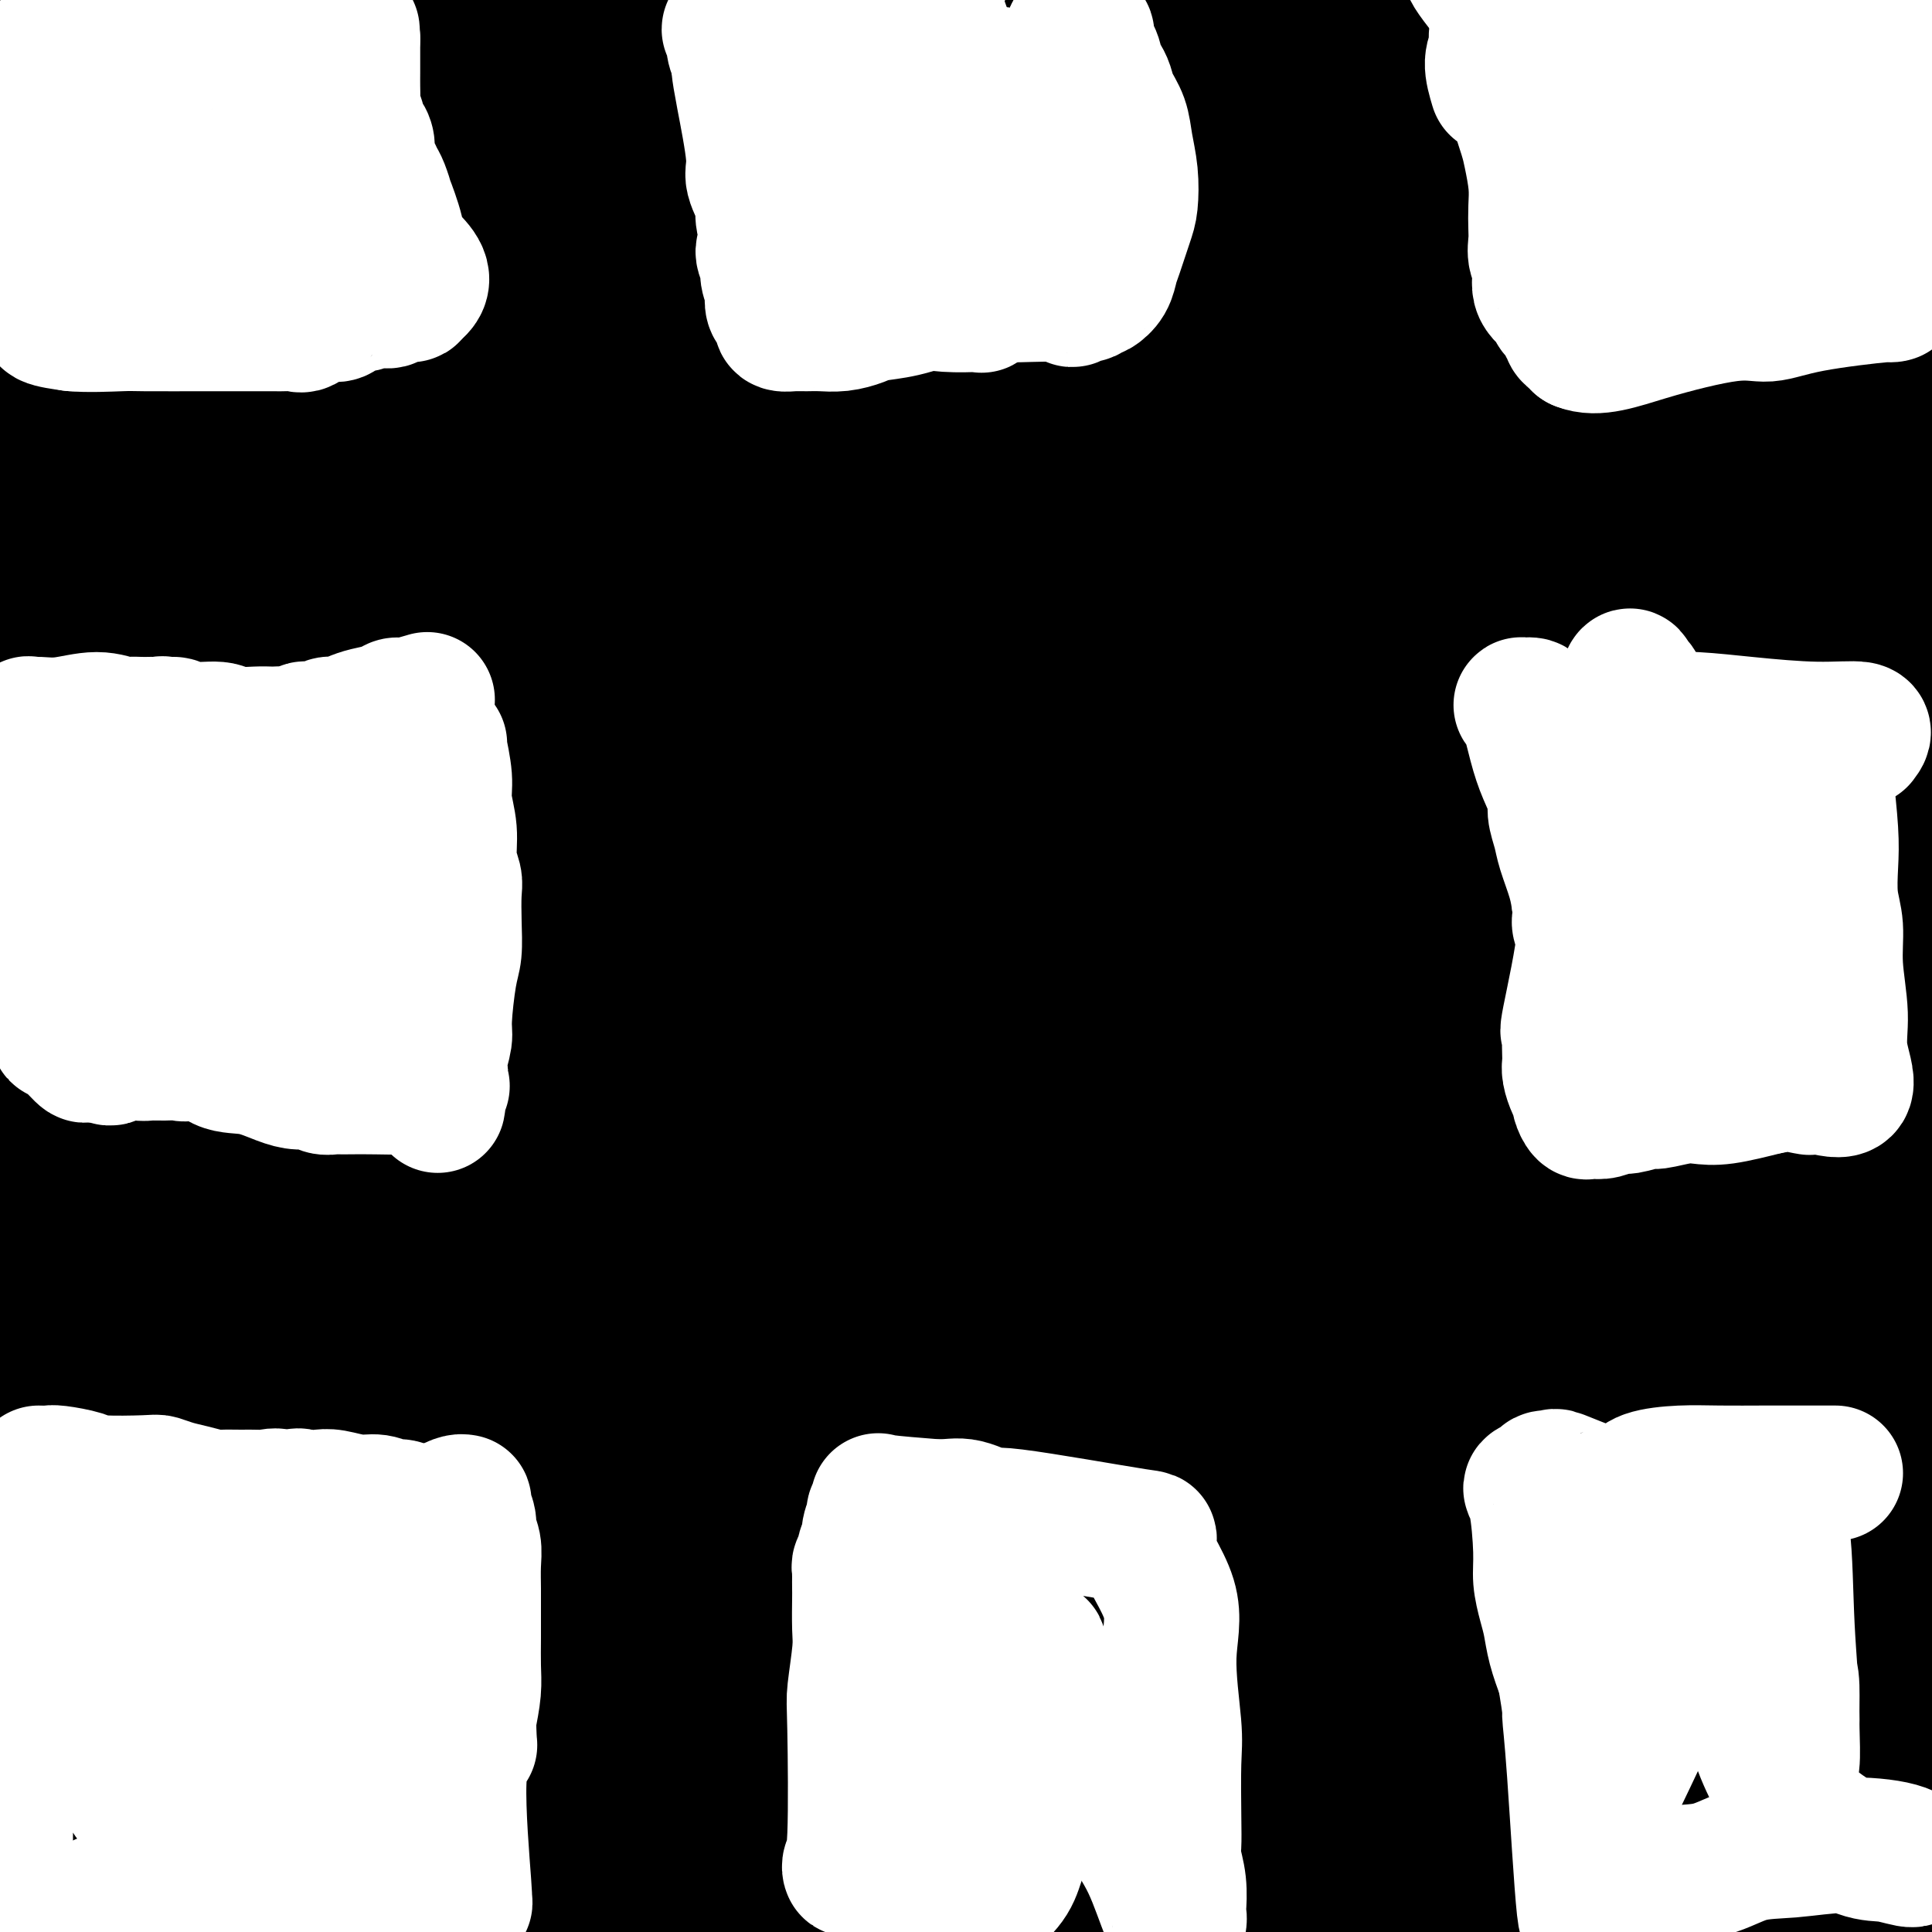 <svg viewBox='0 0 400 400' version='1.1' xmlns='http://www.w3.org/2000/svg' xmlns:xlink='http://www.w3.org/1999/xlink'><rect x="0" y="0" width="400" height="400" fill="#808080" stroke="none"/><g fill='none' stroke='#000000' stroke-width='28' stroke-linecap='round' stroke-linejoin='round'><path d='M14,386c0.230,-7.299 0.461,-14.598 3,-24c2.539,-9.402 7.387,-20.909 11,-48c3.613,-27.091 5.990,-69.768 7,-96c1.010,-26.232 0.654,-36.021 1,-50c0.346,-13.979 1.396,-32.149 2,-50c0.604,-17.851 0.763,-35.382 1,-49c0.237,-13.618 0.551,-23.323 1,-31c0.449,-7.677 1.032,-13.326 1,-17c-0.032,-3.674 -0.680,-5.374 -1,-6c-0.320,-0.626 -0.312,-0.178 -1,2c-0.688,2.178 -2.070,6.087 -4,18c-1.930,11.913 -4.406,31.831 -9,57c-4.594,25.169 -11.306,55.590 -15,85c-3.694,29.410 -4.370,57.807 -5,86c-0.630,28.193 -1.213,56.180 -1,80c0.213,23.820 1.223,43.473 2,62c0.777,18.527 1.321,35.929 2,46c0.679,10.071 1.493,12.812 2,15c0.507,2.188 0.707,3.822 1,6c0.293,2.178 0.680,4.900 0,-4c-0.680,-8.900 -2.427,-29.420 -4,-53c-1.573,-23.580 -2.971,-50.219 -4,-79c-1.029,-28.781 -1.690,-59.704 -3,-89c-1.310,-29.296 -3.269,-56.966 -4,-84c-0.731,-27.034 -0.235,-53.432 0,-76c0.235,-22.568 0.210,-41.305 1,-55c0.790,-13.695 2.395,-22.347 4,-31'/><path d='M2,1c0.759,-15.607 0.658,-39.123 1,-12c0.342,27.123 1.128,104.885 1,159c-0.128,54.115 -1.169,84.583 -2,97c-0.831,12.417 -1.452,6.781 -1,41c0.452,34.219 1.978,108.291 3,150c1.022,41.709 1.541,51.053 2,64c0.459,12.947 0.856,29.497 1,37c0.144,7.503 0.033,5.958 0,6c-0.033,0.042 0.013,1.671 0,-2c-0.013,-3.671 -0.085,-12.643 -1,-34c-0.915,-21.357 -2.673,-55.097 -5,-88c-2.327,-32.903 -5.224,-64.967 -9,-99c-3.776,-34.033 -8.433,-70.036 -10,-103c-1.567,-32.964 -0.046,-62.890 1,-91c1.046,-28.110 1.615,-54.405 5,-75c3.385,-20.595 9.585,-35.491 12,-43c2.415,-7.509 1.046,-7.630 1,-9c-0.046,-1.370 1.231,-3.988 2,-5c0.769,-1.012 1.029,-0.416 2,6c0.971,6.416 2.652,18.654 3,41c0.348,22.346 -0.636,54.801 3,87c3.636,32.199 11.893,64.141 16,95c4.107,30.859 4.065,60.636 11,88c6.935,27.364 20.847,52.316 27,68c6.153,15.684 4.546,22.101 6,26c1.454,3.899 5.968,5.281 9,8c3.032,2.719 4.580,6.777 6,-4c1.420,-10.777 2.710,-36.388 4,-62'/><path d='M90,347c-3.090,-49.951 -12.816,-143.830 -18,-195c-5.184,-51.170 -5.826,-59.633 -9,-97c-3.174,-37.367 -8.881,-103.639 -11,-130c-2.119,-26.361 -0.649,-12.810 -2,3c-1.351,15.810 -5.524,33.878 -8,61c-2.476,27.122 -3.256,63.297 -3,106c0.256,42.703 1.547,91.934 6,135c4.453,43.066 12.067,79.967 20,114c7.933,34.033 16.186,65.197 22,89c5.814,23.803 9.190,40.246 10,44c0.810,3.754 -0.947,-5.180 -1,-6c-0.053,-0.820 1.599,6.473 1,-5c-0.599,-11.473 -3.450,-41.713 -9,-75c-5.550,-33.287 -13.799,-69.622 -19,-108c-5.201,-38.378 -7.353,-78.801 -10,-121c-2.647,-42.199 -5.787,-86.176 -8,-123c-2.213,-36.824 -3.498,-66.496 -4,-95c-0.502,-28.504 -0.220,-55.841 0,-64c0.220,-8.159 0.379,2.860 1,6c0.621,3.140 1.705,-1.600 0,4c-1.705,5.600 -6.199,21.540 -9,58c-2.801,36.460 -3.910,93.441 -5,144c-1.090,50.559 -2.161,94.698 1,138c3.161,43.302 10.553,85.768 16,122c5.447,36.232 8.948,66.231 12,88c3.052,21.769 5.653,35.309 7,40c1.347,4.691 1.440,0.532 2,0c0.560,-0.532 1.589,2.562 1,-11c-0.589,-13.562 -2.794,-43.781 -5,-74'/><path d='M68,395c-2.280,-25.375 -5.480,-51.812 -13,-115c-7.520,-63.188 -19.360,-163.125 -23,-229c-3.640,-65.875 0.919,-97.687 3,-108c2.081,-10.313 1.682,0.874 1,14c-0.682,13.126 -1.649,28.191 -4,64c-2.351,35.809 -6.086,92.363 -7,140c-0.914,47.637 0.992,86.356 3,128c2.008,41.644 4.116,86.212 9,119c4.884,32.788 12.543,53.797 17,67c4.457,13.203 5.713,18.600 7,22c1.287,3.400 2.604,4.801 3,4c0.396,-0.801 -0.128,-3.805 -1,-18c-0.872,-14.195 -2.090,-39.581 -8,-72c-5.910,-32.419 -16.512,-71.872 -23,-111c-6.488,-39.128 -8.863,-77.931 -13,-118c-4.137,-40.069 -10.035,-81.405 -12,-112c-1.965,-30.595 0.003,-50.451 1,-65c0.997,-14.549 1.022,-23.793 1,-30c-0.022,-6.207 -0.091,-9.377 0,-7c0.091,2.377 0.343,10.300 -1,29c-1.343,18.700 -4.280,48.177 -6,85c-1.720,36.823 -2.222,80.992 -2,128c0.222,47.008 1.168,96.857 5,144c3.832,47.143 10.552,91.582 17,124c6.448,32.418 12.626,52.817 17,66c4.374,13.183 6.946,19.152 9,23c2.054,3.848 3.592,5.574 3,0c-0.592,-5.574 -3.312,-18.450 -7,-43c-3.688,-24.550 -8.344,-60.775 -13,-97'/><path d='M31,427c-9.138,-73.259 -21.984,-186.407 -28,-250c-6.016,-63.593 -5.202,-77.630 -3,-121c2.202,-43.370 5.792,-116.071 8,-142c2.208,-25.929 3.035,-5.084 4,14c0.965,19.084 2.067,36.408 2,71c-0.067,34.592 -1.302,86.454 1,137c2.302,50.546 8.141,99.777 14,144c5.859,44.223 11.738,83.437 19,124c7.262,40.563 15.908,82.473 23,103c7.092,20.527 12.631,19.670 15,19c2.369,-0.670 1.567,-1.152 3,2c1.433,3.152 5.099,9.937 2,-13c-3.099,-22.937 -12.964,-75.596 -20,-123c-7.036,-47.404 -11.244,-89.554 -17,-135c-5.756,-45.446 -13.060,-94.189 -16,-140c-2.940,-45.811 -1.515,-88.691 -1,-133c0.515,-44.309 0.122,-90.046 0,-111c-0.122,-20.954 0.028,-17.125 0,-14c-0.028,3.125 -0.234,5.548 0,-1c0.234,-6.548 0.907,-22.065 0,1c-0.907,23.065 -3.394,84.712 -5,113c-1.606,28.288 -2.330,23.216 -3,73c-0.670,49.784 -1.286,154.422 4,227c5.286,72.578 16.473,113.094 26,150c9.527,36.906 17.395,70.201 22,85c4.605,14.799 5.946,11.101 7,10c1.054,-1.101 1.822,0.396 2,-10c0.178,-10.396 -0.235,-32.685 -4,-69c-3.765,-36.315 -10.883,-86.658 -18,-137'/><path d='M68,301c-3.460,-48.497 -3.110,-101.241 -4,-142c-0.890,-40.759 -3.020,-69.533 3,-119c6.020,-49.467 20.190,-119.625 25,-88c4.810,31.625 0.259,165.034 -1,245c-1.259,79.966 0.774,106.490 7,147c6.226,40.510 16.645,95.006 26,133c9.355,37.994 17.645,59.486 21,68c3.355,8.514 1.774,4.049 1,-1c-0.774,-5.049 -0.741,-10.681 -5,-31c-4.259,-20.319 -12.809,-55.323 -21,-101c-8.191,-45.677 -16.023,-102.027 -23,-148c-6.977,-45.973 -13.099,-81.570 -14,-149c-0.901,-67.430 3.420,-166.694 6,-210c2.580,-43.306 3.419,-30.653 4,-22c0.581,8.653 0.902,13.308 0,15c-0.902,1.692 -3.029,0.422 -2,78c1.029,77.578 5.214,234.005 11,325c5.786,90.995 13.172,116.559 24,155c10.828,38.441 25.096,89.761 32,114c6.904,24.239 6.442,21.397 7,22c0.558,0.603 2.136,4.650 2,1c-0.136,-3.650 -1.987,-14.997 -9,-51c-7.013,-36.003 -19.189,-96.660 -27,-149c-7.811,-52.340 -11.257,-96.361 -17,-146c-5.743,-49.639 -13.784,-104.897 -14,-149c-0.216,-44.103 7.392,-77.052 15,-110'/><path d='M115,-12c5.236,-27.341 10.825,-40.695 12,-69c1.175,-28.305 -2.066,-71.562 1,27c3.066,98.562 12.438,338.944 21,458c8.562,119.056 16.313,116.785 24,130c7.687,13.215 15.308,41.914 20,55c4.692,13.086 6.453,10.557 3,-20c-3.453,-30.557 -12.120,-89.143 -21,-142c-8.880,-52.857 -17.973,-99.985 -22,-150c-4.027,-50.015 -2.988,-102.916 -2,-151c0.988,-48.084 1.924,-91.352 6,-131c4.076,-39.648 11.291,-75.675 15,-89c3.709,-13.325 3.911,-3.947 5,3c1.089,6.947 3.066,11.462 -2,39c-5.066,27.538 -17.176,78.097 -22,144c-4.824,65.903 -2.362,147.148 3,217c5.362,69.852 13.625,128.310 26,188c12.375,59.690 28.861,120.613 39,152c10.139,31.387 13.930,33.238 16,35c2.070,1.762 2.420,3.437 2,5c-0.420,1.563 -1.608,3.016 -11,-34c-9.392,-37.016 -26.988,-112.499 -42,-171c-15.012,-58.501 -27.439,-100.019 -35,-152c-7.561,-51.981 -10.255,-114.426 -12,-166c-1.745,-51.574 -2.542,-92.278 0,-131c2.542,-38.722 8.424,-75.462 11,-89c2.576,-13.538 1.847,-3.876 2,-2c0.153,1.876 1.186,-4.036 -2,15c-3.186,19.036 -10.593,63.018 -18,107'/><path d='M132,66c-4.813,53.164 -6.844,125.076 -8,187c-1.156,61.924 -1.437,113.862 6,183c7.437,69.138 22.593,155.478 23,166c0.407,10.522 -13.933,-54.774 -28,-111c-14.067,-56.226 -27.859,-103.381 -36,-153c-8.141,-49.619 -10.629,-101.703 -12,-151c-1.371,-49.297 -1.624,-95.806 2,-136c3.624,-40.194 11.124,-74.072 14,-88c2.876,-13.928 1.129,-7.907 1,-5c-0.129,2.907 1.361,2.699 2,18c0.639,15.301 0.429,46.111 0,98c-0.429,51.889 -1.077,124.858 3,192c4.077,67.142 12.877,128.458 25,182c12.123,53.542 27.567,99.309 39,139c11.433,39.691 18.855,73.306 24,90c5.145,16.694 8.014,16.466 9,16c0.986,-0.466 0.090,-1.172 -5,-17c-5.090,-15.828 -14.375,-46.780 -25,-89c-10.625,-42.220 -22.592,-95.708 -34,-149c-11.408,-53.292 -22.257,-106.388 -29,-159c-6.743,-52.612 -9.378,-104.741 -10,-155c-0.622,-50.259 0.771,-98.649 4,-127c3.229,-28.351 8.295,-36.663 11,-40c2.705,-3.337 3.048,-1.698 3,-5c-0.048,-3.302 -0.487,-11.545 -4,58c-3.513,69.545 -10.100,216.877 -7,305c3.100,88.123 15.886,117.035 26,151c10.114,33.965 17.557,72.982 25,112'/><path d='M151,578c5.874,21.224 8.060,18.283 13,47c4.940,28.717 12.634,89.093 3,-9c-9.634,-98.093 -36.595,-354.654 -46,-480c-9.405,-125.346 -1.255,-119.478 7,-131c8.255,-11.522 16.615,-40.434 21,-55c4.385,-14.566 4.796,-14.785 5,-10c0.204,4.785 0.200,14.576 -2,44c-2.200,29.424 -6.596,78.482 -10,136c-3.404,57.518 -5.816,123.496 -4,185c1.816,61.504 7.859,118.535 17,174c9.141,55.465 21.381,109.363 33,146c11.619,36.637 22.617,56.014 26,62c3.383,5.986 -0.849,-1.420 -5,-11c-4.151,-9.580 -8.221,-21.335 -19,-52c-10.779,-30.665 -28.267,-80.240 -42,-136c-13.733,-55.760 -23.712,-117.707 -33,-180c-9.288,-62.293 -17.884,-124.934 -21,-179c-3.116,-54.066 -0.750,-99.556 1,-126c1.750,-26.444 2.885,-33.840 3,-42c0.115,-8.160 -0.791,-17.082 -1,-3c-0.209,14.082 0.278,51.170 -3,83c-3.278,31.830 -10.320,58.402 -1,144c9.320,85.598 35.003,230.222 53,304c17.997,73.778 28.307,76.709 36,88c7.693,11.291 12.769,30.940 16,35c3.231,4.060 4.615,-7.470 6,-19'/><path d='M204,593c-2.905,-42.086 -13.167,-137.800 -21,-194c-7.833,-56.200 -13.235,-72.887 -12,-159c1.235,-86.113 9.108,-241.654 12,-292c2.892,-50.346 0.804,4.503 -1,52c-1.804,47.497 -3.323,87.641 -5,137c-1.677,49.359 -3.512,107.931 -2,167c1.512,59.069 6.373,118.635 14,165c7.627,46.365 18.022,79.530 24,110c5.978,30.470 7.538,58.246 9,65c1.462,6.754 2.824,-7.512 3,-13c0.176,-5.488 -0.835,-2.197 -6,-26c-5.165,-23.803 -14.486,-74.701 -22,-123c-7.514,-48.299 -13.222,-94.000 -19,-144c-5.778,-50.000 -11.626,-104.297 -12,-151c-0.374,-46.703 4.726,-85.810 9,-121c4.274,-35.190 7.721,-66.464 10,-85c2.279,-18.536 3.388,-24.335 4,-25c0.612,-0.665 0.727,3.803 0,21c-0.727,17.197 -2.296,47.123 -5,91c-2.704,43.877 -6.545,101.705 -7,155c-0.455,53.295 2.474,102.057 5,149c2.526,46.943 4.648,92.067 9,119c4.352,26.933 10.933,35.676 14,40c3.067,4.324 2.620,4.231 3,7c0.380,2.769 1.586,8.402 1,-13c-0.586,-21.402 -2.966,-69.839 -6,-115c-3.034,-45.161 -6.724,-87.046 -8,-130c-1.276,-42.954 -0.138,-86.977 1,-131'/><path d='M196,149c1.763,-36.541 5.669,-62.393 14,-118c8.331,-55.607 21.085,-140.970 20,-89c-1.085,51.970 -16.010,241.271 -22,347c-5.990,105.729 -3.045,127.885 5,168c8.045,40.115 21.189,98.188 27,132c5.811,33.812 4.290,43.364 7,48c2.710,4.636 9.652,4.357 10,-23c0.348,-27.357 -5.896,-81.791 -9,-129c-3.104,-47.209 -3.067,-87.194 -4,-134c-0.933,-46.806 -2.836,-100.433 1,-149c3.836,-48.567 13.410,-92.072 19,-130c5.590,-37.928 7.195,-70.277 12,-100c4.805,-29.723 12.810,-56.818 16,-63c3.190,-6.182 1.565,8.549 -1,17c-2.565,8.451 -6.071,10.622 -15,42c-8.929,31.378 -23.280,91.962 -32,161c-8.720,69.038 -11.810,146.531 -17,180c-5.190,33.469 -12.482,22.915 -5,74c7.482,51.085 29.737,163.808 42,222c12.263,58.192 14.535,61.851 17,66c2.465,4.149 5.124,8.788 5,5c-0.124,-3.788 -3.030,-16.003 -7,-41c-3.970,-24.997 -9.002,-62.776 -16,-110c-6.998,-47.224 -15.961,-103.891 -21,-159c-5.039,-55.109 -6.155,-108.658 -7,-159c-0.845,-50.342 -1.420,-97.477 1,-135c2.420,-37.523 7.834,-65.435 11,-82c3.166,-16.565 4.083,-21.782 5,-27'/><path d='M252,-37c1.503,9.530 -2.740,87.853 -9,133c-6.260,45.147 -14.536,57.116 -1,160c13.536,102.884 48.886,296.683 63,368c14.114,71.317 6.993,20.152 6,9c-0.993,-11.152 4.140,17.709 -4,-24c-8.140,-41.709 -29.555,-153.989 -42,-227c-12.445,-73.011 -15.919,-106.752 -19,-145c-3.081,-38.248 -5.768,-81.003 -7,-117c-1.232,-35.997 -1.008,-65.237 -1,-81c0.008,-15.763 -0.199,-18.050 0,-22c0.199,-3.950 0.803,-9.563 0,2c-0.803,11.563 -3.014,40.300 -4,79c-0.986,38.700 -0.747,87.361 0,142c0.747,54.639 2.001,115.256 8,165c5.999,49.744 16.741,88.614 25,123c8.259,34.386 14.034,64.288 19,80c4.966,15.712 9.124,17.232 11,16c1.876,-1.232 1.471,-5.218 -2,-19c-3.471,-13.782 -10.008,-37.360 -14,-77c-3.992,-39.640 -5.441,-95.342 -8,-139c-2.559,-43.658 -6.229,-75.273 -3,-137c3.229,-61.727 13.358,-153.566 19,-193c5.642,-39.434 6.796,-26.461 8,-24c1.204,2.461 2.457,-5.588 2,8c-0.457,13.588 -2.623,48.812 -4,92c-1.377,43.188 -1.965,94.339 -1,146c0.965,51.661 3.482,103.830 6,156'/><path d='M300,437c4.981,42.154 14.435,69.540 23,111c8.565,41.460 16.242,96.994 10,52c-6.242,-44.994 -26.404,-190.515 -37,-275c-10.596,-84.485 -11.627,-107.935 -13,-147c-1.373,-39.065 -3.089,-93.747 -1,-131c2.089,-37.253 7.984,-57.078 10,-68c2.016,-10.922 0.152,-12.939 0,-17c-0.152,-4.061 1.409,-10.164 -2,12c-3.409,22.164 -11.788,72.596 -16,131c-4.212,58.404 -4.258,124.780 -6,175c-1.742,50.220 -5.179,84.285 7,153c12.179,68.715 39.973,172.079 49,202c9.027,29.921 -0.714,-13.601 -8,-37c-7.286,-23.399 -12.117,-26.675 -20,-101c-7.883,-74.325 -18.816,-219.697 -23,-301c-4.184,-81.303 -1.618,-98.535 6,-138c7.618,-39.465 20.288,-101.162 25,-126c4.712,-24.838 1.466,-12.815 -1,10c-2.466,22.815 -4.153,56.423 -5,61c-0.847,4.577 -0.854,-19.879 -4,32c-3.146,51.879 -9.431,180.091 -9,263c0.431,82.909 7.578,120.514 17,161c9.422,40.486 21.121,83.853 27,106c5.879,22.147 5.940,23.073 6,24'/><path d='M335,589c5.319,2.410 2.116,-56.565 -5,-81c-7.116,-24.435 -18.146,-14.332 -12,-129c6.146,-114.668 29.468,-354.108 38,-440c8.532,-85.892 2.273,-18.235 -1,13c-3.273,31.235 -3.562,26.050 -8,52c-4.438,25.950 -13.026,83.035 -17,137c-3.974,53.965 -3.333,104.809 -3,155c0.333,50.191 0.360,99.730 5,147c4.640,47.270 13.894,92.271 20,120c6.106,27.729 9.066,38.185 11,44c1.934,5.815 2.844,6.988 4,12c1.156,5.012 2.558,13.864 0,-4c-2.558,-17.864 -9.075,-62.444 -16,-101c-6.925,-38.556 -14.258,-71.088 -18,-114c-3.742,-42.912 -3.894,-96.203 -5,-141c-1.106,-44.797 -3.167,-81.098 -1,-133c2.167,-51.902 8.562,-119.404 11,-145c2.438,-25.596 0.917,-9.286 1,-7c0.083,2.286 1.769,-9.453 -3,12c-4.769,21.453 -15.992,76.099 -24,126c-8.008,49.901 -12.802,95.059 -15,144c-2.198,48.941 -1.802,101.667 0,144c1.802,42.333 5.009,74.275 10,98c4.991,23.725 11.767,39.234 15,47c3.233,7.766 2.924,7.790 2,1c-0.924,-6.790 -2.462,-20.395 -4,-34'/><path d='M320,512c-4.682,-52.405 -15.386,-166.916 -20,-237c-4.614,-70.084 -3.138,-95.741 0,-140c3.138,-44.259 7.939,-107.121 8,-115c0.061,-7.879 -4.618,39.224 -7,90c-2.382,50.776 -2.467,105.224 -1,163c1.467,57.776 4.487,118.878 14,169c9.513,50.122 25.518,89.262 40,122c14.482,32.738 27.442,59.073 35,75c7.558,15.927 9.716,21.444 11,22c1.284,0.556 1.696,-3.849 0,-17c-1.696,-13.151 -5.500,-35.046 -14,-72c-8.500,-36.954 -21.695,-88.965 -32,-139c-10.305,-50.035 -17.721,-98.092 -22,-149c-4.279,-50.908 -5.420,-104.666 -5,-149c0.420,-44.334 2.403,-79.244 4,-108c1.597,-28.756 2.809,-51.358 4,-63c1.191,-11.642 2.360,-12.323 2,-9c-0.360,3.323 -2.247,10.651 -4,32c-1.753,21.349 -3.370,56.719 -7,100c-3.630,43.281 -9.274,94.472 -9,144c0.274,49.528 6.467,97.394 10,142c3.533,44.606 4.407,85.951 9,117c4.593,31.049 12.904,51.801 16,58c3.096,6.199 0.976,-2.154 0,-4c-0.976,-1.846 -0.808,2.814 -6,-12c-5.192,-14.814 -15.744,-49.104 -25,-95c-9.256,-45.896 -17.216,-103.399 -23,-155c-5.784,-51.601 -9.392,-97.301 -13,-143'/><path d='M285,139c-2.564,-44.406 -2.475,-83.922 0,-110c2.475,-26.078 7.337,-38.718 8,-80c0.663,-41.282 -2.874,-111.205 3,-19c5.874,92.205 21.158,346.536 30,464c8.842,117.464 11.240,98.059 13,87c1.760,-11.059 2.881,-13.771 4,-12c1.119,1.771 2.236,8.026 0,-7c-2.236,-15.026 -7.825,-51.331 -12,-92c-4.175,-40.669 -6.936,-85.701 -9,-128c-2.064,-42.299 -3.433,-81.866 -2,-121c1.433,-39.134 5.666,-77.835 9,-104c3.334,-26.165 5.769,-39.794 7,-48c1.231,-8.206 1.259,-10.990 1,-6c-0.259,4.990 -0.805,17.755 -2,45c-1.195,27.245 -3.037,68.971 -4,112c-0.963,43.029 -1.045,87.360 1,127c2.045,39.640 6.218,74.588 11,101c4.782,26.412 10.172,44.288 12,54c1.828,9.712 0.095,11.258 0,12c-0.095,0.742 1.448,0.678 -1,-13c-2.448,-13.678 -8.887,-40.970 -14,-72c-5.113,-31.030 -8.898,-65.799 -11,-129c-2.102,-63.201 -2.519,-154.833 -3,-194c-0.481,-39.167 -1.026,-25.870 -1,-22c0.026,3.870 0.622,-1.689 -1,-2c-1.622,-0.311 -5.464,4.625 -8,30c-2.536,25.375 -3.768,71.187 -5,117'/><path d='M311,129c-0.593,35.119 0.423,64.415 5,107c4.577,42.585 12.715,98.459 12,86c-0.715,-12.459 -10.282,-93.252 -15,-144c-4.718,-50.748 -4.585,-71.452 -5,-94c-0.415,-22.548 -1.377,-46.939 -2,-64c-0.623,-17.061 -0.908,-26.793 -1,-32c-0.092,-5.207 0.008,-5.891 0,-5c-0.008,0.891 -0.124,3.357 -1,13c-0.876,9.643 -2.513,26.463 -3,53c-0.487,26.537 0.175,62.791 1,93c0.825,30.209 1.813,54.373 4,74c2.187,19.627 5.573,34.719 8,42c2.427,7.281 3.896,6.752 5,7c1.104,0.248 1.842,1.273 3,1c1.158,-0.273 2.736,-1.842 4,-20c1.264,-18.158 2.216,-52.904 4,-85c1.784,-32.096 4.402,-61.544 6,-91c1.598,-29.456 2.176,-58.922 4,-78c1.824,-19.078 4.895,-27.769 7,-32c2.105,-4.231 3.245,-4.002 4,-8c0.755,-3.998 1.126,-12.224 -1,5c-2.126,17.224 -6.749,59.897 -10,101c-3.251,41.103 -5.131,80.635 -6,125c-0.869,44.365 -0.728,93.562 3,134c3.728,40.438 11.042,72.118 16,101c4.958,28.882 7.559,54.966 10,72c2.441,17.034 4.720,25.017 7,33'/><path d='M370,523c5.854,27.147 3.990,-7.985 5,0c1.010,7.985 4.893,59.087 2,0c-2.893,-59.087 -12.561,-228.364 -17,-304c-4.439,-75.636 -3.649,-57.633 -6,-57c-2.351,0.633 -7.845,-16.106 -11,-26c-3.155,-9.894 -3.973,-12.942 -5,-15c-1.027,-2.058 -2.263,-3.124 -3,-3c-0.737,0.124 -0.976,1.439 -2,9c-1.024,7.561 -2.835,21.370 -4,43c-1.165,21.630 -1.685,51.083 0,81c1.685,29.917 5.576,60.299 11,90c5.424,29.701 12.380,58.723 18,86c5.620,27.277 9.902,52.810 15,67c5.098,14.190 11.012,17.037 15,19c3.988,1.963 6.051,3.042 8,7c1.949,3.958 3.784,10.795 6,-1c2.216,-11.795 4.813,-42.221 5,-72c0.187,-29.779 -2.035,-58.911 -4,-91c-1.965,-32.089 -3.673,-67.133 -5,-100c-1.327,-32.867 -2.272,-63.555 -3,-94c-0.728,-30.445 -1.238,-60.647 0,-83c1.238,-22.353 4.224,-36.857 6,-48c1.776,-11.143 2.342,-18.925 3,-25c0.658,-6.075 1.408,-10.443 0,-4c-1.408,6.443 -4.974,23.698 -8,49c-3.026,25.302 -5.513,58.651 -8,92'/><path d='M388,143c-3.866,61.692 -5.530,145.420 -5,193c0.530,47.580 3.253,59.010 6,77c2.747,17.990 5.517,42.539 8,58c2.483,15.461 4.680,21.835 6,23c1.320,1.165 1.762,-2.878 2,-2c0.238,0.878 0.272,6.677 1,-6c0.728,-12.677 2.152,-43.832 -2,-58c-4.152,-14.168 -13.878,-11.351 -11,-112c2.878,-100.649 18.359,-304.765 24,-380c5.641,-75.235 1.441,-21.589 0,-4c-1.441,17.589 -0.125,-0.879 0,6c0.125,6.879 -0.942,39.103 -3,73c-2.058,33.897 -5.106,69.465 -6,105c-0.894,35.535 0.367,71.035 2,104c1.633,32.965 3.639,63.394 5,89c1.361,25.606 2.076,46.389 2,56c-0.076,9.611 -0.944,8.049 -1,8c-0.056,-0.049 0.698,1.415 1,2c0.302,0.585 0.151,0.293 0,0'/><path d='M356,225c-1.327,-1.831 -2.655,-3.662 -6,-12c-3.345,-8.338 -8.709,-23.184 -11,-34c-2.291,-10.816 -1.510,-17.602 0,-29c1.510,-11.398 3.749,-27.409 7,-41c3.251,-13.591 7.515,-24.763 10,-33c2.485,-8.237 3.193,-13.540 8,-26c4.807,-12.460 13.714,-32.078 18,-42c4.286,-9.922 3.950,-10.148 5,-16c1.050,-5.852 3.486,-17.329 0,-2c-3.486,15.329 -12.895,57.466 -18,88c-5.105,30.534 -5.905,49.467 -7,66c-1.095,16.533 -2.485,30.665 -3,39c-0.515,8.335 -0.157,10.871 0,12c0.157,1.129 0.112,0.851 0,1c-0.112,0.149 -0.289,0.726 0,-9c0.289,-9.726 1.046,-29.753 2,-47c0.954,-17.247 2.104,-31.712 3,-46c0.896,-14.288 1.538,-28.398 4,-42c2.462,-13.602 6.742,-26.698 10,-36c3.258,-9.302 5.492,-14.812 7,-21c1.508,-6.188 2.288,-13.054 3,-17c0.712,-3.946 1.356,-4.973 2,-6'/><path d='M390,-28c3.728,-13.970 2.048,-8.894 1,-3c-1.048,5.894 -1.462,12.605 -3,15c-1.538,2.395 -4.198,0.474 -11,32c-6.802,31.526 -17.746,96.498 -22,124c-4.254,27.502 -1.819,17.535 -1,16c0.819,-1.535 0.023,5.364 0,8c-0.023,2.636 0.726,1.009 1,1c0.274,-0.009 0.073,1.600 0,2c-0.073,0.400 -0.016,-0.408 0,-1c0.016,-0.592 -0.007,-0.966 0,-13c0.007,-12.034 0.044,-35.727 0,-52c-0.044,-16.273 -0.171,-25.124 0,-34c0.171,-8.876 0.638,-17.775 1,-26c0.362,-8.225 0.619,-15.777 1,-21c0.381,-5.223 0.885,-8.118 1,-10c0.115,-1.882 -0.159,-2.751 0,-3c0.159,-0.249 0.751,0.123 1,-1c0.249,-1.123 0.154,-3.741 0,-1c-0.154,2.741 -0.368,10.841 0,18c0.368,7.159 1.318,13.379 2,19c0.682,5.621 1.094,10.644 2,14c0.906,3.356 2.305,5.044 4,6c1.695,0.956 3.687,1.181 5,2c1.313,0.819 1.947,2.234 5,-2c3.053,-4.234 8.527,-14.117 14,-24'/><path d='M391,38c3.252,-6.476 4.381,-10.666 5,-15c0.619,-4.334 0.726,-8.813 1,-12c0.274,-3.187 0.713,-5.083 -3,-6c-3.713,-0.917 -11.578,-0.857 -16,3c-4.422,3.857 -5.399,11.509 -7,18c-1.601,6.491 -3.825,11.819 -4,17c-0.175,5.181 1.698,10.214 3,14c1.302,3.786 2.033,6.327 3,8c0.967,1.673 2.170,2.480 3,3c0.830,0.520 1.288,0.753 2,1c0.712,0.247 1.679,0.508 2,1c0.321,0.492 -0.005,1.213 0,1c0.005,-0.213 0.340,-1.362 -3,5c-3.340,6.362 -10.355,20.233 -18,34c-7.645,13.767 -15.920,27.429 -22,45c-6.080,17.571 -9.966,39.052 -14,58c-4.034,18.948 -8.216,35.365 -11,51c-2.784,15.635 -4.168,30.490 -4,44c0.168,13.510 1.889,25.675 4,36c2.111,10.325 4.611,18.810 7,24c2.389,5.190 4.668,7.083 6,8c1.332,0.917 1.717,0.856 3,-1c1.283,-1.856 3.465,-5.508 8,-15c4.535,-9.492 11.422,-24.822 15,-42c3.578,-17.178 3.848,-36.202 4,-52c0.152,-15.798 0.186,-28.371 -1,-41c-1.186,-12.629 -3.593,-25.315 -6,-38'/><path d='M348,187c-2.792,-12.466 -6.773,-24.631 -8,-28c-1.227,-3.369 0.301,2.060 -1,-1c-1.301,-3.060 -5.432,-14.608 -2,23c3.432,37.608 14.425,124.371 19,158c4.575,33.629 2.731,14.125 2,6c-0.731,-8.125 -0.350,-4.872 0,-3c0.350,1.872 0.670,2.363 -1,-17c-1.670,-19.363 -5.331,-58.582 -6,-79c-0.669,-20.418 1.654,-22.037 3,-26c1.346,-3.963 1.717,-10.270 2,-12c0.283,-1.730 0.480,1.116 1,3c0.520,1.884 1.365,2.804 2,12c0.635,9.196 1.060,26.666 1,41c-0.060,14.334 -0.605,25.531 -1,35c-0.395,9.469 -0.640,17.209 -1,21c-0.360,3.791 -0.836,3.634 -1,4c-0.164,0.366 -0.016,1.254 -1,-4c-0.984,-5.254 -3.101,-16.651 -7,-32c-3.899,-15.349 -9.581,-34.650 -9,-61c0.581,-26.350 7.426,-59.748 11,-76c3.574,-16.252 3.878,-15.358 4,-15c0.122,0.358 0.061,0.179 0,0'/></g>
<g fill='none' stroke='#FFFFFF' stroke-width='28' stroke-linecap='round' stroke-linejoin='round'><path d='M7,62c0.076,-0.849 0.153,-1.698 0,-2c-0.153,-0.302 -0.535,-0.056 0,0c0.535,0.056 1.987,-0.076 4,0c2.013,0.076 4.588,0.362 8,0c3.412,-0.362 7.661,-1.373 10,-2c2.339,-0.627 2.767,-0.871 3,-1c0.233,-0.129 0.271,-0.143 1,0c0.729,0.143 2.151,0.442 3,0c0.849,-0.442 1.127,-1.624 2,-2c0.873,-0.376 2.341,0.053 4,0c1.659,-0.053 3.509,-0.588 5,-1c1.491,-0.412 2.623,-0.702 4,-1c1.377,-0.298 3.001,-0.606 4,-1c0.999,-0.394 1.374,-0.874 2,-1c0.626,-0.126 1.501,0.102 2,0c0.499,-0.102 0.620,-0.533 1,-1c0.380,-0.467 1.019,-0.971 2,-1c0.981,-0.029 2.302,0.415 3,0c0.698,-0.415 0.771,-1.690 1,-2c0.229,-0.310 0.615,0.345 1,1'/><path d='M67,48c10.066,-2.179 5.230,-0.627 4,0c-1.230,0.627 1.146,0.328 2,0c0.854,-0.328 0.187,-0.685 0,-1c-0.187,-0.315 0.105,-0.587 0,-2c-0.105,-1.413 -0.607,-3.967 -1,-6c-0.393,-2.033 -0.678,-3.545 -1,-5c-0.322,-1.455 -0.680,-2.852 -1,-4c-0.320,-1.148 -0.603,-2.046 -1,-3c-0.397,-0.954 -0.908,-1.965 -1,-3c-0.092,-1.035 0.234,-2.095 0,-3c-0.234,-0.905 -1.029,-1.656 -1,-2c0.029,-0.344 0.881,-0.282 1,-1c0.119,-0.718 -0.493,-2.216 -1,-3c-0.507,-0.784 -0.907,-0.854 -1,-1c-0.093,-0.146 0.121,-0.368 0,-1c-0.121,-0.632 -0.576,-1.673 -1,-2c-0.424,-0.327 -0.817,0.059 -1,0c-0.183,-0.059 -0.157,-0.563 0,-1c0.157,-0.437 0.444,-0.808 0,-1c-0.444,-0.192 -1.620,-0.206 -2,-1c-0.380,-0.794 0.034,-2.370 0,-3c-0.034,-0.630 -0.517,-0.315 -1,0'/><path d='M61,5c-1.406,-2.238 -1.420,-1.332 -2,-1c-0.580,0.332 -1.725,0.091 -3,0c-1.275,-0.091 -2.679,-0.033 -4,0c-1.321,0.033 -2.558,0.042 -4,0c-1.442,-0.042 -3.088,-0.134 -4,0c-0.912,0.134 -1.089,0.495 -2,1c-0.911,0.505 -2.555,1.155 -3,1c-0.445,-0.155 0.310,-1.113 -3,-1c-3.310,0.113 -10.683,1.297 -14,2c-3.317,0.703 -2.576,0.923 -3,1c-0.424,0.077 -2.012,0.009 -3,0c-0.988,-0.009 -1.375,0.041 -2,0c-0.625,-0.041 -1.488,-0.173 -2,0c-0.512,0.173 -0.673,0.651 -1,1c-0.327,0.349 -0.820,0.568 -1,1c-0.180,0.432 -0.048,1.075 0,2c0.048,0.925 0.013,2.130 0,4c-0.013,1.870 -0.003,4.404 0,6c0.003,1.596 0.001,2.253 0,4c-0.001,1.747 -0.000,4.583 0,7c0.000,2.417 0.000,4.415 0,7c-0.000,2.585 -0.000,5.757 0,8c0.000,2.243 0.000,3.557 0,5c-0.000,1.443 -0.000,3.016 0,4c0.000,0.984 0.000,1.380 0,2c-0.000,0.620 -0.000,1.463 0,2c0.000,0.537 0.000,0.769 0,1'/><path d='M10,62c8.661,3.844 30.312,-12.545 40,-19c9.688,-6.455 7.411,-2.975 7,-2c-0.411,0.975 1.042,-0.554 2,-2c0.958,-1.446 1.420,-2.807 2,-4c0.580,-1.193 1.279,-2.217 2,-3c0.721,-0.783 1.466,-1.323 2,-2c0.534,-0.677 0.858,-1.490 1,-2c0.142,-0.510 0.102,-0.719 0,-1c-0.102,-0.281 -0.264,-0.636 0,-1c0.264,-0.364 0.956,-0.739 1,-1c0.044,-0.261 -0.561,-0.410 -1,-1c-0.439,-0.590 -0.713,-1.622 -1,-2c-0.287,-0.378 -0.588,-0.102 -1,0c-0.412,0.102 -0.936,0.031 -2,0c-1.064,-0.031 -2.669,-0.020 -4,0c-1.331,0.020 -2.387,0.051 -4,0c-1.613,-0.051 -3.784,-0.182 -6,0c-2.216,0.182 -4.476,0.678 -6,1c-1.524,0.322 -2.310,0.469 -3,1c-0.690,0.531 -1.284,1.446 -2,2c-0.716,0.554 -1.553,0.746 -2,1c-0.447,0.254 -0.505,0.568 -1,1c-0.495,0.432 -1.427,0.980 -2,1c-0.573,0.020 -0.786,-0.490 -1,-1'/><path d='M31,28c-2.748,1.476 -1.117,2.165 -1,2c0.117,-0.165 -1.280,-1.184 -1,1c0.280,2.184 2.236,7.573 3,10c0.764,2.427 0.334,1.894 1,3c0.666,1.106 2.427,3.852 3,5c0.573,1.148 -0.043,0.698 0,1c0.043,0.302 0.744,1.358 1,2c0.256,0.642 0.065,0.871 0,1c-0.065,0.129 -0.004,0.157 0,1c0.004,0.843 -0.048,2.502 0,3c0.048,0.498 0.196,-0.164 0,0c-0.196,0.164 -0.735,1.153 -1,2c-0.265,0.847 -0.256,1.551 -1,2c-0.744,0.449 -2.242,0.642 -3,1c-0.758,0.358 -0.777,0.881 -1,1c-0.223,0.119 -0.650,-0.164 -2,0c-1.350,0.164 -3.624,0.776 -5,1c-1.376,0.224 -1.854,0.059 -3,0c-1.146,-0.059 -2.960,-0.012 -4,0c-1.040,0.012 -1.307,-0.012 -2,0c-0.693,0.012 -1.811,0.059 -2,0c-0.189,-0.059 0.552,-0.223 0,0c-0.552,0.223 -2.395,0.833 -3,1c-0.605,0.167 0.029,-0.109 0,0c-0.029,0.109 -0.723,0.603 0,1c0.723,0.397 2.861,0.699 5,1'/><path d='M15,67c2.917,0.309 7.709,0.083 10,0c2.291,-0.083 2.079,-0.022 5,0c2.921,0.022 8.974,0.006 12,0c3.026,-0.006 3.023,-0.002 4,0c0.977,0.002 2.933,0.001 4,0c1.067,-0.001 1.244,-0.001 2,0c0.756,0.001 2.090,0.003 3,0c0.910,-0.003 1.395,-0.010 2,0c0.605,0.010 1.328,0.035 2,0c0.672,-0.035 1.293,-0.132 2,0c0.707,0.132 1.502,0.494 2,0c0.498,-0.494 0.701,-1.845 1,-2c0.299,-0.155 0.695,0.884 1,1c0.305,0.116 0.518,-0.691 1,-1c0.482,-0.309 1.231,-0.120 2,0c0.769,0.120 1.557,0.172 2,0c0.443,-0.172 0.541,-0.569 1,-1c0.459,-0.431 1.278,-0.898 2,-1c0.722,-0.102 1.348,0.160 2,0c0.652,-0.160 1.331,-0.742 2,-1c0.669,-0.258 1.327,-0.192 2,0c0.673,0.192 1.360,0.510 2,0c0.640,-0.510 1.233,-1.848 2,-2c0.767,-0.152 1.706,0.882 2,1c0.294,0.118 -0.059,-0.681 0,-1c0.059,-0.319 0.529,-0.160 1,0'/><path d='M86,60c3.193,-2.466 -0.324,-5.129 -2,-7c-1.676,-1.871 -1.510,-2.948 -2,-5c-0.490,-2.052 -1.637,-5.078 -2,-6c-0.363,-0.922 0.056,0.259 0,0c-0.056,-0.259 -0.589,-1.960 -1,-3c-0.411,-1.040 -0.701,-1.420 -1,-2c-0.299,-0.580 -0.606,-1.359 -1,-2c-0.394,-0.641 -0.875,-1.144 -1,-2c-0.125,-0.856 0.106,-2.064 0,-3c-0.106,-0.936 -0.550,-1.601 -1,-2c-0.450,-0.399 -0.905,-0.532 -1,-1c-0.095,-0.468 0.171,-1.269 0,-2c-0.171,-0.731 -0.778,-1.390 -1,-2c-0.222,-0.610 -0.060,-1.170 0,-2c0.060,-0.830 0.016,-1.929 0,-3c-0.016,-1.071 -0.004,-2.114 0,-3c0.004,-0.886 0.001,-1.613 0,-2c-0.001,-0.387 -0.000,-0.432 0,-1c0.000,-0.568 0.000,-1.657 0,-2c-0.000,-0.343 -0.000,0.062 0,0c0.000,-0.062 0.000,-0.589 0,-1c-0.000,-0.411 -0.000,-0.705 0,-1'/><path d='M73,8c-0.167,-3.167 -0.083,-1.583 0,0'/><path d='M6,152c0.033,-0.848 0.065,-1.696 0,-2c-0.065,-0.304 -0.228,-0.064 0,0c0.228,0.064 0.848,-0.050 2,0c1.152,0.050 2.836,0.262 5,0c2.164,-0.262 4.808,-0.998 7,-1c2.192,-0.002 3.931,0.732 5,1c1.069,0.268 1.466,0.072 2,0c0.534,-0.072 1.204,-0.019 2,0c0.796,0.019 1.719,0.004 2,0c0.281,-0.004 -0.079,0.004 0,0c0.079,-0.004 0.598,-0.020 1,0c0.402,0.020 0.688,0.076 1,0c0.312,-0.076 0.651,-0.284 1,0c0.349,0.284 0.710,1.061 1,1c0.290,-0.061 0.511,-0.959 1,-1c0.489,-0.041 1.247,0.773 3,1c1.753,0.227 4.500,-0.135 6,0c1.500,0.135 1.753,0.768 3,1c1.247,0.232 3.490,0.062 5,0c1.510,-0.062 2.289,-0.018 3,0c0.711,0.018 1.356,0.009 2,0'/><path d='M58,152c6.856,0.220 4.995,-0.729 5,-1c0.005,-0.271 1.876,0.134 3,0c1.124,-0.134 1.502,-0.809 2,-1c0.498,-0.191 1.117,0.103 2,0c0.883,-0.103 2.030,-0.601 3,-1c0.970,-0.399 1.763,-0.699 3,-1c1.237,-0.301 2.917,-0.603 4,-1c1.083,-0.397 1.569,-0.890 2,-1c0.431,-0.110 0.808,0.163 2,0c1.192,-0.163 3.198,-0.761 4,-1c0.802,-0.239 0.401,-0.120 0,0'/><path d='M91,154c-0.122,-0.143 -0.244,-0.286 0,1c0.244,1.286 0.854,4.000 1,6c0.146,2.000 -0.171,3.285 0,5c0.171,1.715 0.830,3.860 1,6c0.170,2.140 -0.150,4.274 0,6c0.150,1.726 0.770,3.044 1,4c0.230,0.956 0.072,1.551 0,3c-0.072,1.449 -0.057,3.751 0,6c0.057,2.249 0.155,4.445 0,6c-0.155,1.555 -0.563,2.468 -1,5c-0.437,2.532 -0.902,6.681 -1,9c-0.098,2.319 0.171,2.806 0,4c-0.171,1.194 -0.783,3.093 -1,4c-0.217,0.907 -0.040,0.820 0,1c0.040,0.180 -0.055,0.626 0,1c0.055,0.374 0.262,0.678 0,1c-0.262,0.322 -0.994,0.664 -1,1c-0.006,0.336 0.712,0.668 1,1c0.288,0.332 0.144,0.666 0,1'/><path d='M91,225c-0.570,6.939 -0.495,2.787 0,1c0.495,-1.787 1.408,-1.210 -1,-1c-2.408,0.210 -8.139,0.052 -12,0c-3.861,-0.052 -5.852,0.001 -7,0c-1.148,-0.001 -1.453,-0.054 -2,0c-0.547,0.054 -1.337,0.217 -2,0c-0.663,-0.217 -1.198,-0.815 -2,-1c-0.802,-0.185 -1.870,0.043 -3,0c-1.130,-0.043 -2.323,-0.358 -4,-1c-1.677,-0.642 -3.838,-1.612 -6,-2c-2.162,-0.388 -4.325,-0.195 -6,-1c-1.675,-0.805 -2.861,-2.608 -4,-3c-1.139,-0.392 -2.230,0.628 -3,1c-0.770,0.372 -1.217,0.097 -2,0c-0.783,-0.097 -1.900,-0.014 -3,0c-1.100,0.014 -2.181,-0.040 -3,0c-0.819,0.040 -1.375,0.175 -2,0c-0.625,-0.175 -1.319,-0.660 -2,-1c-0.681,-0.340 -1.347,-0.534 -2,0c-0.653,0.534 -1.291,1.798 -2,2c-0.709,0.202 -1.488,-0.656 -2,-1c-0.512,-0.344 -0.756,-0.172 -1,0'/><path d='M20,218c-3.569,0.173 -1.491,0.105 -1,0c0.491,-0.105 -0.604,-0.246 -1,0c-0.396,0.246 -0.094,0.878 -1,0c-0.906,-0.878 -3.021,-3.265 -4,-4c-0.979,-0.735 -0.823,0.184 -1,0c-0.177,-0.184 -0.687,-1.471 -1,-2c-0.313,-0.529 -0.427,-0.300 -1,-1c-0.573,-0.700 -1.603,-2.330 -2,-4c-0.397,-1.670 -0.160,-3.379 0,-5c0.160,-1.621 0.243,-3.153 0,-5c-0.243,-1.847 -0.811,-4.008 -1,-6c-0.189,-1.992 0.002,-3.813 0,-6c-0.002,-2.187 -0.197,-4.738 0,-7c0.197,-2.262 0.785,-4.235 1,-6c0.215,-1.765 0.058,-3.322 0,-5c-0.058,-1.678 -0.016,-3.479 0,-5c0.016,-1.521 0.007,-2.764 0,-4c-0.007,-1.236 -0.012,-2.465 0,-3c0.012,-0.535 0.042,-0.375 0,-1c-0.042,-0.625 -0.155,-2.036 0,-1c0.155,1.036 0.577,4.518 1,8'/><path d='M9,161c0.096,2.251 -0.164,4.878 0,8c0.164,3.122 0.751,6.739 1,9c0.249,2.261 0.158,3.168 2,9c1.842,5.832 5.616,16.590 7,21c1.384,4.410 0.378,2.472 0,1c-0.378,-1.472 -0.127,-2.479 1,-4c1.127,-1.521 3.129,-3.558 4,-7c0.871,-3.442 0.611,-8.291 1,-12c0.389,-3.709 1.429,-6.278 2,-9c0.571,-2.722 0.675,-5.595 1,-8c0.325,-2.405 0.871,-4.341 1,-6c0.129,-1.659 -0.157,-3.042 0,-4c0.157,-0.958 0.759,-1.490 1,-2c0.241,-0.510 0.120,-0.999 0,-1c-0.120,-0.001 -0.240,0.487 0,1c0.240,0.513 0.838,1.050 1,2c0.162,0.950 -0.112,2.314 0,4c0.112,1.686 0.612,3.696 1,6c0.388,2.304 0.666,4.902 1,8c0.334,3.098 0.725,6.695 1,9c0.275,2.305 0.435,3.319 1,5c0.565,1.681 1.537,4.030 2,6c0.463,1.970 0.418,3.563 1,5c0.582,1.437 1.791,2.719 3,4'/><path d='M41,206c1.505,2.991 2.269,2.970 3,3c0.731,0.030 1.429,0.112 2,2c0.571,1.888 1.013,5.583 3,-1c1.987,-6.583 5.517,-23.445 7,-31c1.483,-7.555 0.919,-5.803 1,-7c0.081,-1.197 0.806,-5.343 1,-7c0.194,-1.657 -0.145,-0.823 0,-1c0.145,-0.177 0.773,-1.364 1,-2c0.227,-0.636 0.051,-0.722 0,-1c-0.051,-0.278 0.022,-0.750 0,-1c-0.022,-0.250 -0.137,-0.279 0,1c0.137,1.279 0.528,3.865 1,6c0.472,2.135 1.025,3.818 2,9c0.975,5.182 2.370,13.863 3,18c0.630,4.137 0.494,3.729 1,5c0.506,1.271 1.655,4.221 2,6c0.345,1.779 -0.114,2.387 0,3c0.114,0.613 0.803,1.231 1,2c0.197,0.769 -0.096,1.690 0,2c0.096,0.310 0.583,0.011 1,0c0.417,-0.011 0.766,0.266 1,0c0.234,-0.266 0.353,-1.076 1,-2c0.647,-0.924 1.824,-1.962 3,-3'/><path d='M75,207c1.245,-0.975 1.359,-0.914 2,-3c0.641,-2.086 1.809,-6.321 3,-10c1.191,-3.679 2.406,-6.802 3,-10c0.594,-3.198 0.566,-6.470 1,-9c0.434,-2.530 1.329,-4.317 2,-6c0.671,-1.683 1.118,-3.260 1,-4c-0.118,-0.740 -0.802,-0.642 -1,-2c-0.198,-1.358 0.091,-4.172 -1,-2c-1.091,2.172 -3.561,9.328 -5,14c-1.439,4.672 -1.846,6.859 -2,10c-0.154,3.141 -0.055,7.237 0,10c0.055,2.763 0.064,4.193 0,7c-0.064,2.807 -0.203,6.990 0,9c0.203,2.010 0.748,1.845 1,2c0.252,0.155 0.212,0.629 0,1c-0.212,0.371 -0.596,0.638 -1,1c-0.404,0.362 -0.830,0.818 -1,1c-0.170,0.182 -0.085,0.091 0,0'/><path d='M8,305c0.756,0.022 1.512,0.045 2,0c0.488,-0.045 0.707,-0.156 2,0c1.293,0.156 3.661,0.581 5,1c1.339,0.419 1.648,0.833 4,1c2.352,0.167 6.745,0.087 9,0c2.255,-0.087 2.370,-0.181 3,0c0.630,0.181 1.775,0.637 3,1c1.225,0.363 2.531,0.633 4,1c1.469,0.367 3.102,0.831 4,1c0.898,0.169 1.060,0.043 2,0c0.940,-0.043 2.657,-0.002 4,0c1.343,0.002 2.314,-0.035 3,0c0.686,0.035 1.089,0.143 2,0c0.911,-0.143 2.330,-0.535 3,0c0.670,0.535 0.589,1.999 1,2c0.411,0.001 1.313,-1.460 2,-2c0.687,-0.540 1.159,-0.160 2,0c0.841,0.160 2.049,0.099 3,0c0.951,-0.099 1.644,-0.238 3,0c1.356,0.238 3.376,0.852 5,1c1.624,0.148 2.852,-0.170 4,0c1.148,0.170 2.215,0.829 3,1c0.785,0.171 1.288,-0.146 2,0c0.712,0.146 1.632,0.756 2,1c0.368,0.244 0.184,0.122 0,0'/><path d='M85,313c12.157,1.241 4.049,0.343 1,0c-3.049,-0.343 -1.037,-0.130 1,0c2.037,0.130 4.101,0.178 5,0c0.899,-0.178 0.632,-0.583 1,-1c0.368,-0.417 1.371,-0.848 2,-1c0.629,-0.152 0.886,-0.025 1,0c0.114,0.025 0.087,-0.051 0,0c-0.087,0.051 -0.234,0.231 0,1c0.234,0.769 0.847,2.127 1,3c0.153,0.873 -0.155,1.260 0,2c0.155,0.740 0.774,1.834 1,3c0.226,1.166 0.060,2.404 0,4c-0.060,1.596 -0.015,3.548 0,5c0.015,1.452 0.001,2.403 0,4c-0.001,1.597 0.010,3.840 0,6c-0.010,2.160 -0.041,4.235 0,6c0.041,1.765 0.155,3.218 0,5c-0.155,1.782 -0.577,3.891 -1,6'/><path d='M97,356c0.137,7.318 0.481,5.112 0,5c-0.481,-0.112 -1.787,1.871 -2,8c-0.213,6.129 0.666,16.405 1,21c0.334,4.595 0.121,3.508 0,3c-0.121,-0.508 -0.150,-0.437 0,0c0.150,0.437 0.480,1.240 0,1c-0.480,-0.240 -1.770,-1.525 -4,-2c-2.230,-0.475 -5.401,-0.141 -8,0c-2.599,0.141 -4.627,0.091 -7,0c-2.373,-0.091 -5.090,-0.221 -7,0c-1.910,0.221 -3.013,0.792 -6,1c-2.987,0.208 -7.857,0.053 -12,0c-4.143,-0.053 -7.560,-0.003 -10,0c-2.440,0.003 -3.902,-0.041 -6,0c-2.098,0.041 -4.830,0.166 -7,0c-2.170,-0.166 -3.776,-0.621 -6,0c-2.224,0.621 -5.064,2.320 -7,3c-1.936,0.680 -2.968,0.340 -4,0'/><path d='M12,396c-2.280,0.675 -2.482,0.864 -3,1c-0.518,0.136 -1.354,0.221 -3,-1c-1.646,-1.221 -4.101,-3.747 -5,-6c-0.899,-2.253 -0.242,-4.234 0,-7c0.242,-2.766 0.069,-6.316 0,-10c-0.069,-3.684 -0.034,-7.503 0,-11c0.034,-3.497 0.066,-6.673 0,-9c-0.066,-2.327 -0.229,-3.805 0,-7c0.229,-3.195 0.848,-8.106 1,-11c0.152,-2.894 -0.165,-3.772 0,-5c0.165,-1.228 0.813,-2.806 1,-4c0.187,-1.194 -0.087,-2.004 0,-3c0.087,-0.996 0.535,-2.179 1,-3c0.465,-0.821 0.946,-1.280 1,-2c0.054,-0.720 -0.320,-1.701 0,0c0.320,1.701 1.335,6.084 3,10c1.665,3.916 3.981,7.367 6,11c2.019,3.633 3.742,7.449 6,13c2.258,5.551 5.050,12.835 6,16c0.950,3.165 0.059,2.209 0,2c-0.059,-0.209 0.715,0.328 1,1c0.285,0.672 0.081,1.478 0,1c-0.081,-0.478 -0.041,-2.239 0,-4'/><path d='M27,368c-0.462,-3.163 -1.617,-9.571 -2,-16c-0.383,-6.429 0.005,-12.880 0,-18c-0.005,-5.120 -0.405,-8.910 1,-10c1.405,-1.090 4.615,0.522 6,3c1.385,2.478 0.946,5.824 2,12c1.054,6.176 3.603,15.182 5,22c1.397,6.818 1.643,11.446 2,15c0.357,3.554 0.825,6.033 1,7c0.175,0.967 0.057,0.423 0,0c-0.057,-0.423 -0.054,-0.724 0,-2c0.054,-1.276 0.157,-3.526 1,-7c0.843,-3.474 2.426,-8.172 3,-12c0.574,-3.828 0.140,-6.785 2,-13c1.860,-6.215 6.013,-15.687 8,-20c1.987,-4.313 1.808,-3.468 2,-3c0.192,0.468 0.756,0.559 1,1c0.244,0.441 0.167,1.233 0,3c-0.167,1.767 -0.423,4.508 0,8c0.423,3.492 1.524,7.733 2,12c0.476,4.267 0.327,8.559 1,13c0.673,4.441 2.169,9.030 3,12c0.831,2.970 0.996,4.322 1,5c0.004,0.678 -0.153,0.683 0,0c0.153,-0.683 0.615,-2.052 1,-5c0.385,-2.948 0.692,-7.474 1,-12'/><path d='M68,363c1.066,-4.779 2.731,-8.226 4,-12c1.269,-3.774 2.144,-7.876 3,-10c0.856,-2.124 1.694,-2.271 2,-5c0.306,-2.729 0.079,-8.041 3,-1c2.921,7.041 8.990,26.435 11,35c2.010,8.565 -0.040,6.299 -1,5c-0.960,-1.299 -0.832,-1.633 -1,-3c-0.168,-1.367 -0.633,-3.767 -1,-7c-0.367,-3.233 -0.635,-7.297 -1,-11c-0.365,-3.703 -0.826,-7.043 -1,-10c-0.174,-2.957 -0.062,-5.531 0,-7c0.062,-1.469 0.073,-1.832 0,-2c-0.073,-0.168 -0.229,-0.139 0,0c0.229,0.139 0.843,0.388 1,0c0.157,-0.388 -0.143,-1.415 0,1c0.143,2.415 0.729,8.270 1,12c0.271,3.730 0.227,5.334 0,7c-0.227,1.666 -0.638,3.395 -1,5c-0.362,1.605 -0.674,3.086 0,1c0.674,-2.086 2.336,-7.739 3,-10c0.664,-2.261 0.332,-1.131 0,0'/><path d='M153,12c-0.048,0.499 -0.096,0.998 0,2c0.096,1.002 0.336,2.506 1,6c0.664,3.494 1.752,8.978 2,12c0.248,3.022 -0.345,3.581 0,5c0.345,1.419 1.627,3.697 2,5c0.373,1.303 -0.164,1.632 0,3c0.164,1.368 1.028,3.775 1,5c-0.028,1.225 -0.950,1.269 -1,2c-0.050,0.731 0.770,2.150 1,3c0.230,0.850 -0.132,1.131 0,2c0.132,0.869 0.757,2.327 1,3c0.243,0.673 0.104,0.561 0,1c-0.104,0.439 -0.174,1.428 0,2c0.174,0.572 0.591,0.728 1,1c0.409,0.272 0.811,0.661 1,1c0.189,0.339 0.165,0.627 0,1c-0.165,0.373 -0.470,0.832 0,1c0.470,0.168 1.717,0.046 2,0c0.283,-0.046 -0.398,-0.015 0,0c0.398,0.015 1.875,0.015 3,0c1.125,-0.015 1.898,-0.044 3,0c1.102,0.044 2.534,0.163 4,0c1.466,-0.163 2.967,-0.607 4,-1c1.033,-0.393 1.596,-0.734 3,-1c1.404,-0.266 3.647,-0.456 6,-1c2.353,-0.544 4.815,-1.441 7,-2c2.185,-0.559 4.092,-0.779 6,-1'/><path d='M200,61c4.979,-0.927 4.426,-0.243 5,0c0.574,0.243 2.275,0.047 3,0c0.725,-0.047 0.475,0.055 3,0c2.525,-0.055 7.824,-0.267 10,0c2.176,0.267 1.227,1.014 1,1c-0.227,-0.014 0.267,-0.787 1,-1c0.733,-0.213 1.706,0.134 2,0c0.294,-0.134 -0.090,-0.750 0,-1c0.090,-0.250 0.653,-0.136 1,0c0.347,0.136 0.478,0.293 1,0c0.522,-0.293 1.436,-1.038 2,-2c0.564,-0.962 0.779,-2.142 1,-3c0.221,-0.858 0.448,-1.393 1,-3c0.552,-1.607 1.428,-4.285 2,-6c0.572,-1.715 0.840,-2.468 1,-4c0.160,-1.532 0.212,-3.842 0,-6c-0.212,-2.158 -0.686,-4.164 -1,-6c-0.314,-1.836 -0.466,-3.502 -1,-5c-0.534,-1.498 -1.451,-2.828 -2,-4c-0.549,-1.172 -0.731,-2.186 -1,-3c-0.269,-0.814 -0.627,-1.427 -1,-2c-0.373,-0.573 -0.763,-1.107 -1,-2c-0.237,-0.893 -0.321,-2.147 -1,-3c-0.679,-0.853 -1.952,-1.307 -2,-2c-0.048,-0.693 1.129,-1.627 1,-2c-0.129,-0.373 -1.565,-0.187 -3,0'/><path d='M222,7c-2.014,-4.954 -1.047,-2.840 -1,-2c0.047,0.840 -0.824,0.407 -1,0c-0.176,-0.407 0.344,-0.789 -1,-1c-1.344,-0.211 -4.553,-0.253 -3,0c1.553,0.253 7.869,0.799 -3,1c-10.869,0.201 -38.921,0.058 -50,0c-11.079,-0.058 -5.184,-0.029 -4,0c1.184,0.029 -2.342,0.058 -4,0c-1.658,-0.058 -1.449,-0.203 -2,0c-0.551,0.203 -1.861,0.753 -2,1c-0.139,0.247 0.894,0.191 1,1c0.106,0.809 -0.713,2.482 1,5c1.713,2.518 5.960,5.882 10,9c4.040,3.118 7.875,5.992 11,9c3.125,3.008 5.541,6.151 9,10c3.459,3.849 7.961,8.404 11,12c3.039,3.596 4.615,6.232 6,8c1.385,1.768 2.578,2.667 3,3c0.422,0.333 0.071,0.099 0,0c-0.071,-0.099 0.137,-0.064 -1,0c-1.137,0.064 -3.620,0.155 -6,0c-2.380,-0.155 -4.659,-0.557 -7,-1c-2.341,-0.443 -4.746,-0.927 -7,-2c-2.254,-1.073 -4.358,-2.735 -6,-4c-1.642,-1.265 -2.821,-2.132 -4,-3'/><path d='M172,53c-1.202,-1.840 0.792,-2.940 -1,-4c-1.792,-1.060 -7.371,-2.079 2,-6c9.371,-3.921 33.692,-10.743 43,-13c9.308,-2.257 3.604,0.051 1,1c-2.604,0.949 -2.109,0.541 -3,0c-0.891,-0.541 -3.169,-1.213 -7,-2c-3.831,-0.787 -9.216,-1.689 -13,-2c-3.784,-0.311 -5.966,-0.031 -7,0c-1.034,0.031 -0.920,-0.186 -2,0c-1.080,0.186 -3.354,0.776 -1,0c2.354,-0.776 9.335,-2.918 13,-5c3.665,-2.082 4.013,-4.104 9,-3c4.987,1.104 14.612,5.336 17,10c2.388,4.664 -2.461,9.761 -5,13c-2.539,3.239 -2.770,4.619 -3,6'/><path d='M215,48c-2.552,3.625 -4.931,3.188 -6,4c-1.069,0.812 -0.826,2.872 -1,-4c-0.174,-6.872 -0.764,-22.678 -1,-29c-0.236,-6.322 -0.118,-3.161 0,0'/><path d='M310,18c-0.532,-1.781 -1.065,-3.562 -1,-5c0.065,-1.438 0.727,-2.533 1,-3c0.273,-0.467 0.157,-0.305 0,-1c-0.157,-0.695 -0.355,-2.246 0,-1c0.355,1.246 1.262,5.291 2,8c0.738,2.709 1.308,4.082 2,6c0.692,1.918 1.506,4.379 2,6c0.494,1.621 0.669,2.401 1,4c0.331,1.599 0.820,4.017 1,6c0.180,1.983 0.053,3.530 0,5c-0.053,1.470 -0.031,2.861 0,4c0.031,1.139 0.072,2.025 0,3c-0.072,0.975 -0.259,2.040 0,3c0.259,0.960 0.962,1.815 1,3c0.038,1.185 -0.588,2.699 0,4c0.588,1.301 2.391,2.390 3,3c0.609,0.610 0.024,0.741 0,1c-0.024,0.259 0.515,0.647 1,1c0.485,0.353 0.918,0.672 1,1c0.082,0.328 -0.185,0.665 0,1c0.185,0.335 0.823,0.667 1,1c0.177,0.333 -0.106,0.667 0,1c0.106,0.333 0.602,0.667 1,1c0.398,0.333 0.699,0.667 1,1'/><path d='M327,71c3.485,1.498 8.197,-0.258 14,-2c5.803,-1.742 12.697,-3.471 17,-4c4.303,-0.529 6.014,0.143 8,0c1.986,-0.143 4.246,-1.099 9,-2c4.754,-0.901 12.002,-1.746 15,-2c2.998,-0.254 1.746,0.085 1,0c-0.746,-0.085 -0.984,-0.592 -1,-1c-0.016,-0.408 0.192,-0.715 0,-2c-0.192,-1.285 -0.783,-3.548 -1,-7c-0.217,-3.452 -0.061,-8.092 0,-13c0.061,-4.908 0.026,-10.085 0,-14c-0.026,-3.915 -0.045,-6.569 0,-9c0.045,-2.431 0.152,-4.640 0,-6c-0.152,-1.360 -0.563,-1.870 -1,-3c-0.437,-1.130 -0.901,-2.880 -1,-4c-0.099,-1.120 0.166,-1.609 0,-2c-0.166,-0.391 -0.762,-0.683 -1,-1c-0.238,-0.317 -0.119,-0.658 0,-1'/><path d='M386,-2c1.348,-10.161 6.718,-4.064 0,0c-6.718,4.064 -25.525,6.094 -34,7c-8.475,0.906 -6.617,0.688 -10,0c-3.383,-0.688 -12.006,-1.847 -18,-3c-5.994,-1.153 -9.358,-2.298 -11,-3c-1.642,-0.702 -1.562,-0.959 -4,-3c-2.438,-2.041 -7.396,-5.867 -3,0c4.396,5.867 18.145,21.426 24,30c5.855,8.574 3.816,10.164 3,10c-0.816,-0.164 -0.408,-2.082 0,-4'/><path d='M333,32c-0.757,-1.615 -2.649,-3.653 0,-6c2.649,-2.347 9.838,-5.001 13,-5c3.162,0.001 2.298,2.659 3,7c0.702,4.341 2.969,10.365 4,13c1.031,2.635 0.825,1.880 1,2c0.175,0.120 0.730,1.114 1,1c0.270,-0.114 0.253,-1.336 1,-3c0.747,-1.664 2.257,-3.770 3,-6c0.743,-2.230 0.720,-4.583 1,-7c0.280,-2.417 0.865,-4.897 1,-6c0.135,-1.103 -0.178,-0.828 0,-1c0.178,-0.172 0.848,-0.792 1,-1c0.152,-0.208 -0.215,-0.005 -1,1c-0.785,1.005 -1.989,2.812 -3,5c-1.011,2.188 -1.829,4.756 -4,9c-2.171,4.244 -5.695,10.164 -8,14c-2.305,3.836 -3.391,5.587 -4,7c-0.609,1.413 -0.742,2.489 -1,3c-0.258,0.511 -0.640,0.457 -1,-1c-0.360,-1.457 -0.699,-4.319 -1,-7c-0.301,-2.681 -0.565,-5.183 -1,-8c-0.435,-2.817 -1.040,-5.951 -2,-8c-0.960,-2.049 -2.274,-3.014 -3,-4c-0.726,-0.986 -0.863,-1.993 -1,-3'/><path d='M332,28c-1.347,-4.600 -0.214,-0.600 -2,2c-1.786,2.600 -6.492,3.802 0,10c6.492,6.198 24.182,17.394 24,14c-0.182,-3.394 -18.235,-21.376 -25,-26c-6.765,-4.624 -2.243,4.112 0,9c2.243,4.888 2.206,5.927 3,8c0.794,2.073 2.420,5.178 4,7c1.580,1.822 3.113,2.360 5,2c1.887,-0.360 4.128,-1.620 6,-4c1.872,-2.380 3.374,-5.881 5,-11c1.626,-5.119 3.376,-11.856 4,-15c0.624,-3.144 0.123,-2.696 0,-3c-0.123,-0.304 0.132,-1.360 0,-1c-0.132,0.360 -0.651,2.135 -2,4c-1.349,1.865 -3.528,3.818 -3,7c0.528,3.182 3.764,7.591 7,12'/><path d='M358,43c1.066,2.858 0.232,4.004 9,2c8.768,-2.004 27.138,-7.157 22,-8c-5.138,-0.843 -33.786,2.624 -45,5c-11.214,2.376 -4.995,3.663 -3,5c1.995,1.337 -0.235,2.726 0,4c0.235,1.274 2.935,2.432 5,3c2.065,0.568 3.496,0.544 5,0c1.504,-0.544 3.080,-1.609 5,-3c1.920,-1.391 4.182,-3.107 5,-4c0.818,-0.893 0.192,-0.961 0,-2c-0.192,-1.039 0.050,-3.049 0,-4c-0.050,-0.951 -0.392,-0.843 -1,-1c-0.608,-0.157 -1.483,-0.578 -2,-1c-0.517,-0.422 -0.678,-0.844 -1,-1c-0.322,-0.156 -0.806,-0.044 -1,0c-0.194,0.044 -0.097,0.022 0,0'/><path d='M385,153c0.667,-0.868 1.334,-1.736 0,-2c-1.334,-0.264 -4.670,0.075 -9,0c-4.330,-0.075 -9.653,-0.565 -14,-1c-4.347,-0.435 -7.716,-0.814 -11,-1c-3.284,-0.186 -6.482,-0.180 -9,0c-2.518,0.180 -4.354,0.533 -6,1c-1.646,0.467 -3.101,1.046 -4,1c-0.899,-0.046 -1.243,-0.719 -2,-1c-0.757,-0.281 -1.928,-0.170 -3,0c-1.072,0.170 -2.047,0.400 -3,0c-0.953,-0.400 -1.885,-1.430 -3,-2c-1.115,-0.570 -2.412,-0.681 -3,-1c-0.588,-0.319 -0.468,-0.845 -1,-1c-0.532,-0.155 -1.718,0.063 -2,0c-0.282,-0.063 0.340,-0.405 1,1c0.660,1.405 1.357,4.557 2,7c0.643,2.443 1.232,4.178 2,6c0.768,1.822 1.715,3.733 2,5c0.285,1.267 -0.092,1.892 0,3c0.092,1.108 0.654,2.699 1,4c0.346,1.301 0.478,2.312 1,4c0.522,1.688 1.435,4.054 2,6c0.565,1.946 0.783,3.473 1,5'/><path d='M327,187c1.747,7.336 0.114,5.176 0,4c-0.114,-1.176 1.290,-1.367 1,3c-0.290,4.367 -2.274,13.292 -3,17c-0.726,3.708 -0.195,2.200 0,2c0.195,-0.200 0.055,0.908 0,2c-0.055,1.092 -0.025,2.166 0,3c0.025,0.834 0.044,1.426 0,2c-0.044,0.574 -0.153,1.128 0,2c0.153,0.872 0.566,2.062 1,3c0.434,0.938 0.889,1.624 1,2c0.111,0.376 -0.123,0.442 0,1c0.123,0.558 0.604,1.610 1,2c0.396,0.390 0.709,0.120 1,0c0.291,-0.120 0.562,-0.089 1,0c0.438,0.089 1.045,0.235 2,0c0.955,-0.235 2.257,-0.851 3,-1c0.743,-0.149 0.925,0.170 2,0c1.075,-0.170 3.042,-0.829 4,-1c0.958,-0.171 0.906,0.145 2,0c1.094,-0.145 3.335,-0.750 5,-1c1.665,-0.250 2.756,-0.144 4,0c1.244,0.144 2.641,0.327 5,0c2.359,-0.327 5.679,-1.163 9,-2'/><path d='M366,225c6.401,-1.059 3.903,-1.206 4,-1c0.097,0.206 2.789,0.767 4,1c1.211,0.233 0.942,0.139 1,0c0.058,-0.139 0.442,-0.323 2,0c1.558,0.323 4.289,1.154 5,0c0.711,-1.154 -0.598,-4.294 -1,-7c-0.402,-2.706 0.102,-4.978 0,-8c-0.102,-3.022 -0.811,-6.795 -1,-10c-0.189,-3.205 0.143,-5.841 0,-8c-0.143,-2.159 -0.759,-3.841 -1,-6c-0.241,-2.159 -0.107,-4.794 0,-7c0.107,-2.206 0.185,-3.983 0,-7c-0.185,-3.017 -0.635,-7.275 -1,-10c-0.365,-2.725 -0.645,-3.917 -1,-5c-0.355,-1.083 -0.785,-2.056 -1,-3c-0.215,-0.944 -0.217,-1.859 -1,-2c-0.783,-0.141 -2.349,0.492 -3,1c-0.651,0.508 -0.387,0.890 -1,2c-0.613,1.110 -2.102,2.947 -3,4c-0.898,1.053 -1.203,1.322 -2,4c-0.797,2.678 -2.085,7.765 -3,12c-0.915,4.235 -1.458,7.617 -2,11'/><path d='M361,186c-0.856,4.794 -0.496,5.280 0,9c0.496,3.720 1.129,10.675 -1,3c-2.129,-7.675 -7.018,-29.980 -10,-40c-2.982,-10.020 -4.056,-7.755 -6,-8c-1.944,-0.245 -4.757,-3.000 -6,-4c-1.243,-1.000 -0.916,-0.245 -1,0c-0.084,0.245 -0.578,-0.019 -1,1c-0.422,1.019 -0.770,3.320 -1,6c-0.230,2.680 -0.340,5.739 0,10c0.340,4.261 1.132,9.723 2,15c0.868,5.277 1.814,10.369 3,14c1.186,3.631 2.613,5.803 3,8c0.387,2.197 -0.266,4.420 0,5c0.266,0.580 1.451,-0.482 2,-1c0.549,-0.518 0.463,-0.492 0,-3c-0.463,-2.508 -1.304,-7.549 -2,-14c-0.696,-6.451 -1.246,-14.312 -2,-22c-0.754,-7.688 -1.710,-15.204 -2,-19c-0.290,-3.796 0.088,-3.874 0,-4c-0.088,-0.126 -0.642,-0.302 -1,-1c-0.358,-0.698 -0.519,-1.919 -1,0c-0.481,1.919 -1.280,6.977 -2,12c-0.720,5.023 -1.360,10.012 -2,15'/><path d='M333,168c-1.416,7.767 -1.957,14.184 0,28c1.957,13.816 6.411,35.031 5,27c-1.411,-8.031 -8.687,-45.309 -8,-48c0.687,-2.691 9.336,29.204 13,41c3.664,11.796 2.343,3.492 2,0c-0.343,-3.492 0.292,-2.171 0,-3c-0.292,-0.829 -1.512,-3.808 -2,-5c-0.488,-1.192 -0.244,-0.596 0,0'/><path d='M380,305c-1.103,-0.000 -2.207,-0.001 -4,0c-1.793,0.001 -4.277,0.002 -6,0c-1.723,-0.002 -2.687,-0.008 -5,0c-2.313,0.008 -5.975,0.031 -9,0c-3.025,-0.031 -5.412,-0.114 -8,0c-2.588,0.114 -5.376,0.426 -7,1c-1.624,0.574 -2.083,1.410 -3,2c-0.917,0.590 -2.293,0.932 -3,1c-0.707,0.068 -0.747,-0.140 -1,0c-0.253,0.140 -0.721,0.629 -3,0c-2.279,-0.629 -6.370,-2.376 -8,-3c-1.630,-0.624 -0.798,-0.126 -1,0c-0.202,0.126 -1.437,-0.119 -2,0c-0.563,0.119 -0.453,0.603 -1,1c-0.547,0.397 -1.751,0.707 -2,1c-0.249,0.293 0.458,0.569 1,3c0.542,2.431 0.918,7.015 1,10c0.082,2.985 -0.130,4.369 0,6c0.130,1.631 0.602,3.509 1,5c0.398,1.491 0.723,2.594 1,4c0.277,1.406 0.508,3.116 1,5c0.492,1.884 1.246,3.942 2,6'/><path d='M324,347c1.277,7.578 0.971,7.024 1,8c0.029,0.976 0.395,3.484 1,12c0.605,8.516 1.450,23.041 2,28c0.550,4.959 0.804,0.351 2,-2c1.196,-2.351 3.333,-2.447 6,-3c2.667,-0.553 5.863,-1.564 9,-2c3.137,-0.436 6.215,-0.297 9,-1c2.785,-0.703 5.276,-2.246 8,-3c2.724,-0.754 5.682,-0.717 9,-1c3.318,-0.283 6.998,-0.885 11,-1c4.002,-0.115 8.328,0.256 11,1c2.672,0.744 3.690,1.862 3,2c-0.690,0.138 -3.087,-0.704 -5,-1c-1.913,-0.296 -3.341,-0.046 -6,-1c-2.659,-0.954 -6.548,-3.111 -10,-6c-3.452,-2.889 -6.468,-6.508 -9,-12c-2.532,-5.492 -4.581,-12.855 -6,-18c-1.419,-5.145 -2.210,-8.073 -3,-11'/><path d='M357,336c-1.516,-6.354 -0.807,-7.740 -1,-8c-0.193,-0.260 -1.288,0.605 0,-3c1.288,-3.605 4.959,-11.681 0,-1c-4.959,10.681 -18.549,40.118 -24,51c-5.451,10.882 -2.765,3.211 -2,-1c0.765,-4.211 -0.392,-4.960 -1,-8c-0.608,-3.040 -0.669,-8.371 0,-13c0.669,-4.629 2.067,-8.556 3,-12c0.933,-3.444 1.403,-6.406 3,-8c1.597,-1.594 4.323,-1.822 7,-2c2.677,-0.178 5.306,-0.307 8,0c2.694,0.307 5.454,1.051 8,3c2.546,1.949 4.879,5.103 7,7c2.121,1.897 4.029,2.535 5,4c0.971,1.465 1.005,3.755 1,6c-0.005,2.245 -0.049,4.444 0,7c0.049,2.556 0.192,5.469 0,7c-0.192,1.531 -0.718,1.679 -1,3c-0.282,1.321 -0.319,3.815 0,2c0.319,-1.815 0.993,-7.940 1,-14c0.007,-6.060 -0.652,-12.055 -1,-19c-0.348,-6.945 -0.385,-14.842 -1,-19c-0.615,-4.158 -1.807,-4.579 -3,-5'/><path d='M366,313c-0.915,-1.317 -1.703,-2.110 -2,0c-0.297,2.110 -0.105,7.122 0,11c0.105,3.878 0.122,6.623 0,10c-0.122,3.377 -0.383,7.385 0,10c0.383,2.615 1.409,3.836 2,5c0.591,1.164 0.746,2.271 1,3c0.254,0.729 0.607,1.081 1,2c0.393,0.919 0.827,2.405 1,3c0.173,0.595 0.087,0.297 0,0'/><path d='M176,386c0.030,0.519 0.060,1.039 0,1c-0.060,-0.039 -0.208,-0.636 0,-1c0.208,-0.364 0.774,-0.495 1,-6c0.226,-5.505 0.113,-16.382 0,-22c-0.113,-5.618 -0.226,-5.975 0,-8c0.226,-2.025 0.793,-5.716 1,-8c0.207,-2.284 0.056,-3.161 0,-5c-0.056,-1.839 -0.016,-4.639 0,-6c0.016,-1.361 0.008,-1.281 0,-2c-0.008,-0.719 -0.017,-2.237 0,-3c0.017,-0.763 0.061,-0.771 0,-1c-0.061,-0.229 -0.228,-0.679 0,-1c0.228,-0.321 0.850,-0.514 1,-1c0.150,-0.486 -0.171,-1.267 0,-2c0.171,-0.733 0.835,-1.419 1,-2c0.165,-0.581 -0.171,-1.056 0,-2c0.171,-0.944 0.847,-2.355 1,-3c0.153,-0.645 -0.217,-0.523 0,-1c0.217,-0.477 1.020,-1.551 1,-2c-0.020,-0.449 -0.863,-0.271 1,0c1.863,0.271 6.431,0.636 11,1'/><path d='M194,312c2.885,0.016 4.098,-0.446 6,0c1.902,0.446 4.494,1.798 5,2c0.506,0.202 -1.074,-0.748 5,0c6.074,0.748 19.803,3.193 25,4c5.197,0.807 1.862,-0.023 2,2c0.138,2.023 3.750,6.900 5,11c1.250,4.100 0.139,7.423 0,12c-0.139,4.577 0.694,10.407 1,14c0.306,3.593 0.086,4.948 0,8c-0.086,3.052 -0.037,7.799 0,11c0.037,3.201 0.062,4.856 0,6c-0.062,1.144 -0.212,1.778 0,3c0.212,1.222 0.784,3.032 1,5c0.216,1.968 0.076,4.095 0,5c-0.076,0.905 -0.086,0.590 0,1c0.086,0.410 0.269,1.546 0,2c-0.269,0.454 -0.990,0.225 -2,-2c-1.010,-2.225 -2.310,-6.445 -4,-10c-1.690,-3.555 -3.768,-6.444 -6,-10c-2.232,-3.556 -4.616,-7.778 -7,-12'/><path d='M225,364c-5.380,-8.876 -9.329,-14.067 -10,-18c-0.671,-3.933 1.937,-6.610 -2,-4c-3.937,2.610 -14.419,10.507 -19,16c-4.581,5.493 -3.262,8.582 -3,11c0.262,2.418 -0.533,4.165 -1,6c-0.467,1.835 -0.605,3.760 -1,5c-0.395,1.240 -1.048,1.797 -1,2c0.048,0.203 0.797,0.054 1,0c0.203,-0.054 -0.141,-0.012 1,-1c1.141,-0.988 3.767,-3.006 6,-5c2.233,-1.994 4.072,-3.962 6,-8c1.928,-4.038 3.945,-10.145 5,-16c1.055,-5.855 1.149,-11.459 1,-16c-0.149,-4.541 -0.540,-8.018 -1,-10c-0.460,-1.982 -0.989,-2.467 -2,-3c-1.011,-0.533 -2.502,-1.112 -4,-1c-1.498,0.112 -3.001,0.914 -4,2c-0.999,1.086 -1.494,2.454 -3,4c-1.506,1.546 -4.022,3.270 -5,7c-0.978,3.730 -0.417,9.466 0,14c0.417,4.534 0.691,7.867 1,11c0.309,3.133 0.655,6.067 1,9'/><path d='M191,369c2.756,8.084 8.644,11.293 11,16c2.356,4.707 1.178,10.911 2,2c0.822,-8.911 3.643,-32.936 4,-43c0.357,-10.064 -1.750,-6.168 -3,-5c-1.250,1.168 -1.642,-0.394 -2,-1c-0.358,-0.606 -0.681,-0.258 -1,0c-0.319,0.258 -0.636,0.426 -1,1c-0.364,0.574 -0.777,1.556 -3,9c-2.223,7.444 -6.256,21.351 -8,28c-1.744,6.649 -1.198,6.041 -1,7c0.198,0.959 0.047,3.486 0,5c-0.047,1.514 0.011,2.016 1,3c0.989,0.984 2.908,2.449 5,3c2.092,0.551 4.358,0.187 6,0c1.642,-0.187 2.661,-0.198 4,-1c1.339,-0.802 3.000,-2.394 4,-4c1.000,-1.606 1.340,-3.227 2,-5c0.660,-1.773 1.641,-3.699 2,-6c0.359,-2.301 0.096,-4.976 0,-7c-0.096,-2.024 -0.026,-3.398 0,-5c0.026,-1.602 0.007,-3.431 0,-5c-0.007,-1.569 -0.002,-2.877 0,-4c0.002,-1.123 0.001,-2.062 0,-3'/><path d='M213,354c-0.113,-4.879 -0.394,-5.078 -1,-6c-0.606,-0.922 -1.537,-2.568 -2,-4c-0.463,-1.432 -0.458,-2.649 -1,-3c-0.542,-0.351 -1.630,0.164 -2,0c-0.370,-0.164 -0.023,-1.006 -2,0c-1.977,1.006 -6.279,3.859 -8,5c-1.721,1.141 -0.860,0.571 0,0'/></g>
</svg>